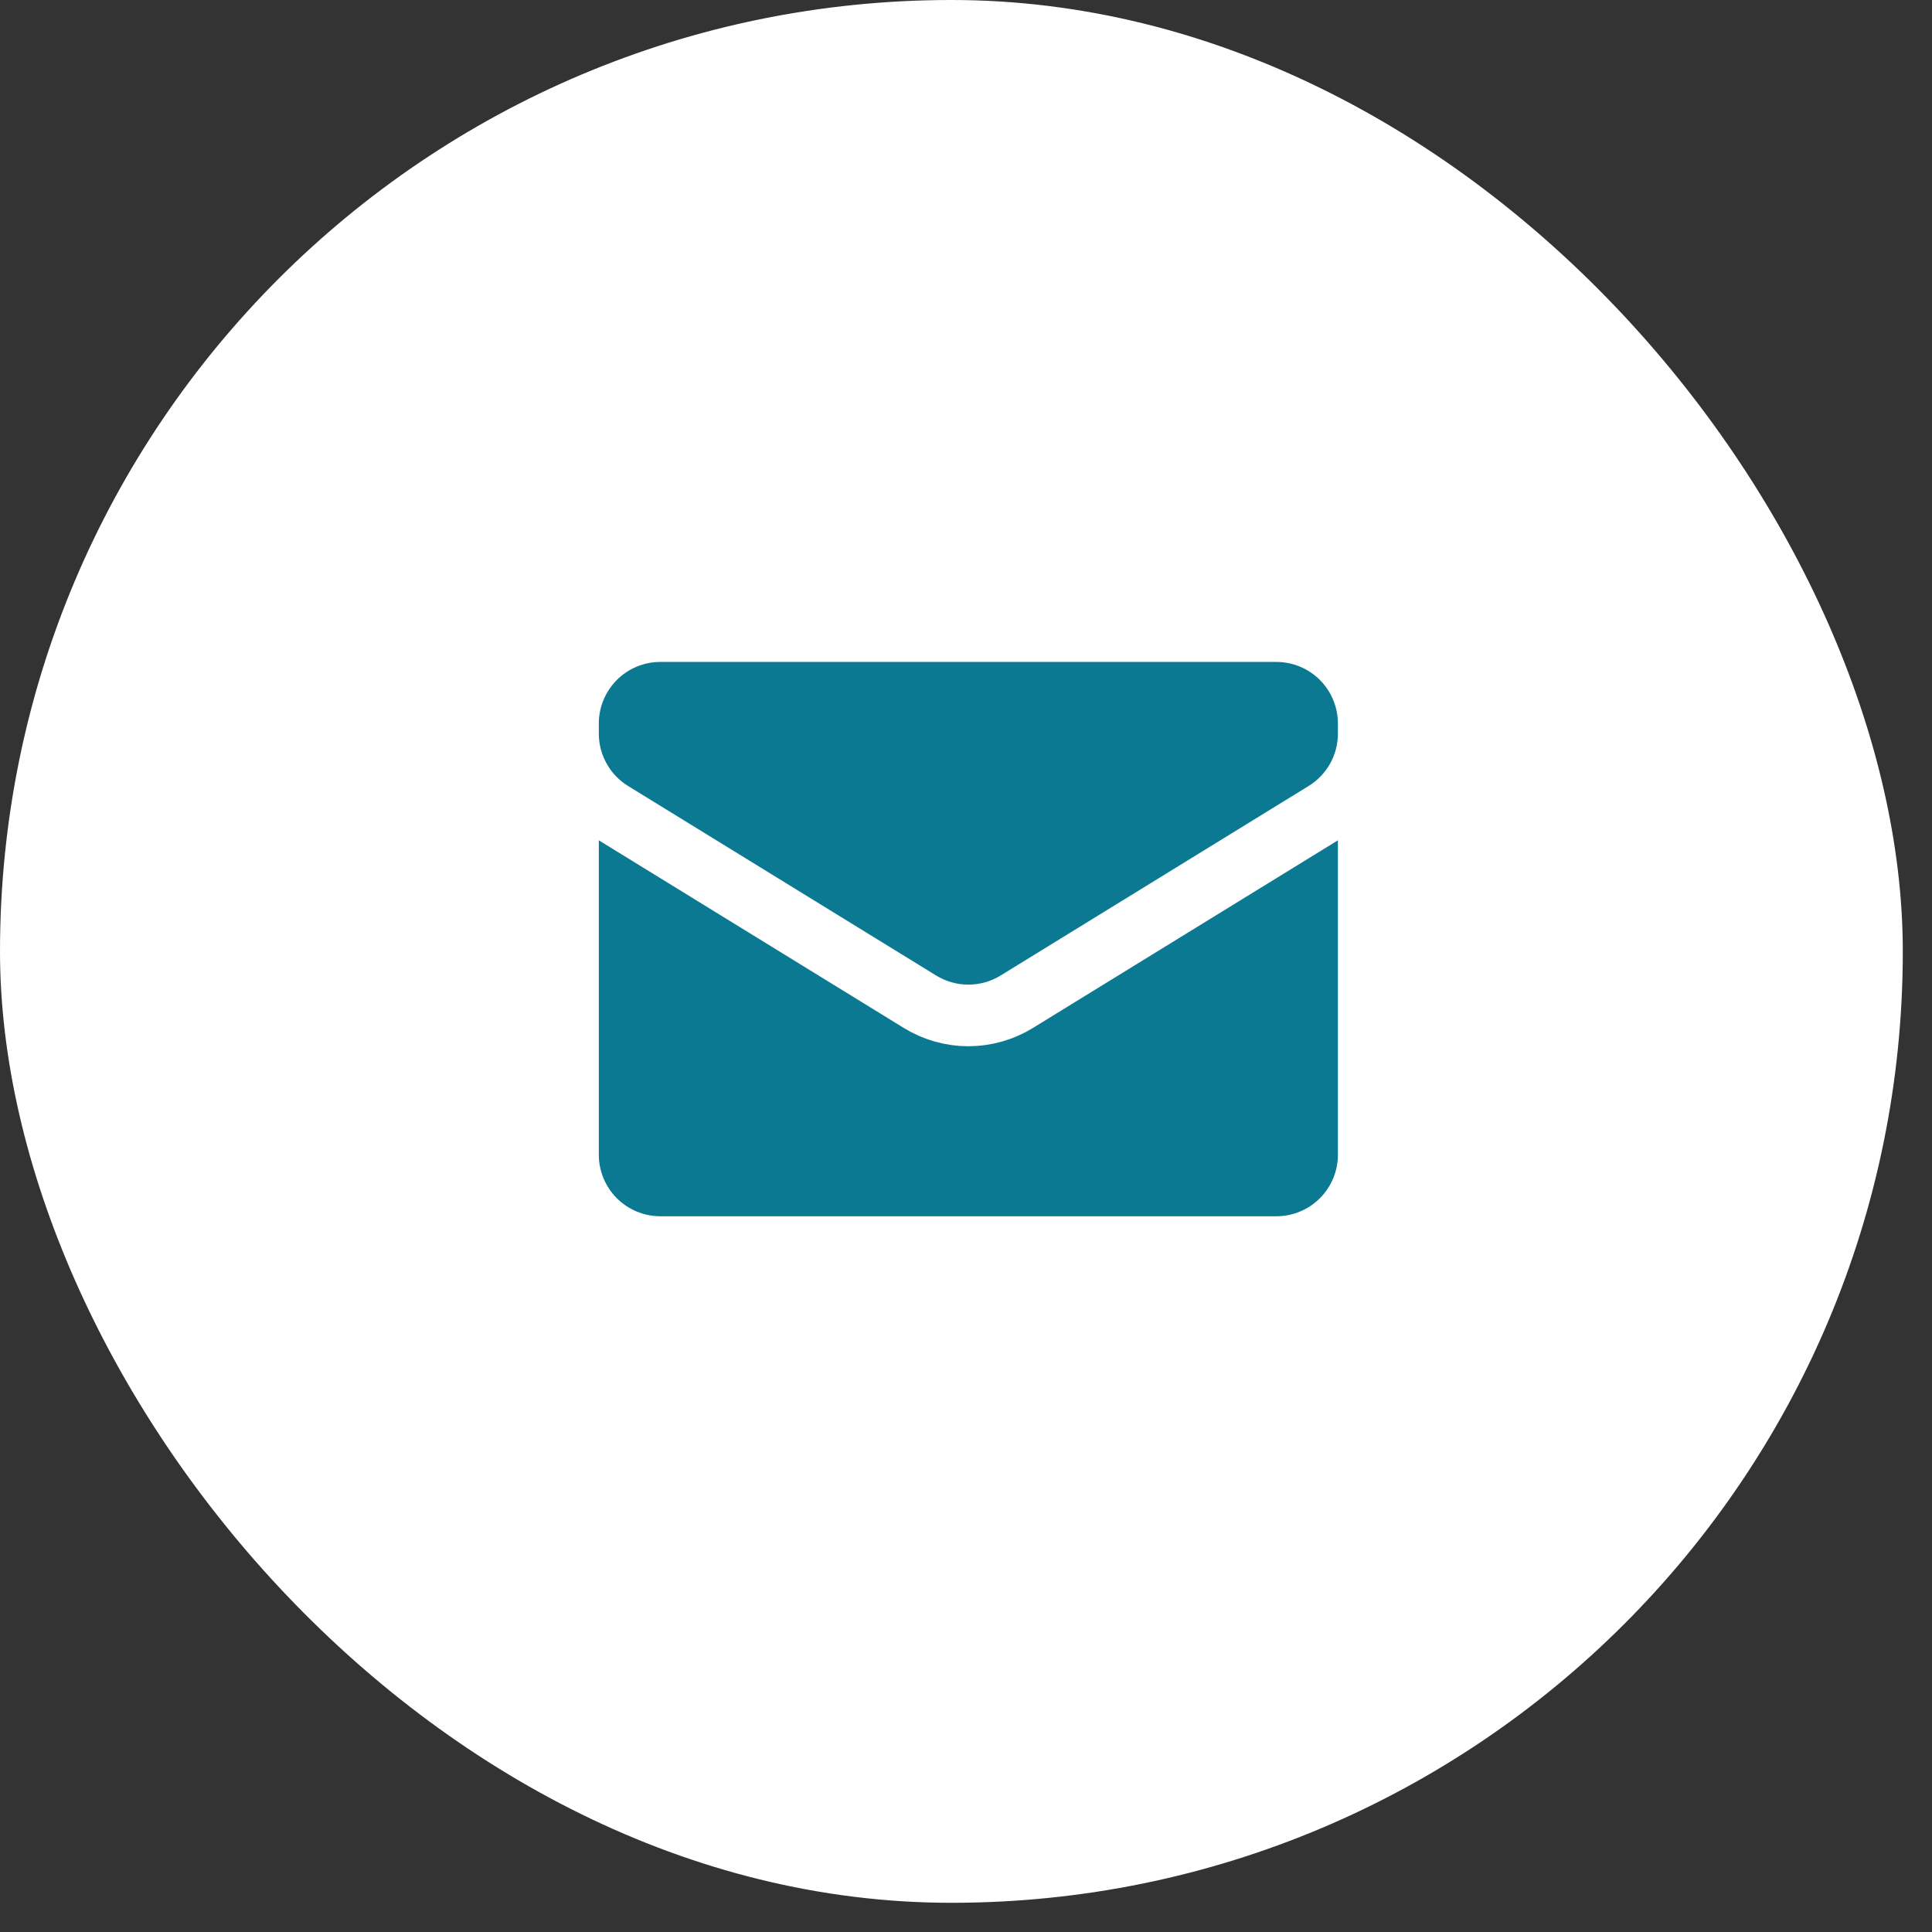 <?xml version="1.0" encoding="UTF-8"?> <svg xmlns="http://www.w3.org/2000/svg" width="27" height="27" viewBox="0 0 27 27" fill="none"><rect x="0" y="0" width="27" height="27" fill="#333333" stroke="none"/> <rect width="26.592" height="26.592" rx="13.296" fill="white"></rect> <path d="M19.128 10.111V16.137C19.128 16.48 18.992 16.808 18.75 17.05C18.508 17.292 18.18 17.428 17.837 17.428H9.229C8.887 17.428 8.558 17.292 8.316 17.05C8.074 16.808 7.938 16.48 7.938 16.137V10.111M19.128 10.111C19.128 9.769 18.992 9.441 18.75 9.198C18.508 8.956 18.18 8.82 17.837 8.82H9.229C8.887 8.82 8.558 8.956 8.316 9.198C8.074 9.441 7.938 9.769 7.938 10.111M19.128 10.111V10.251C19.128 10.471 19.072 10.688 18.965 10.881C18.857 11.073 18.702 11.235 18.514 11.351L14.21 13.999C14.007 14.124 13.772 14.191 13.533 14.191C13.294 14.191 13.06 14.124 12.856 13.999L8.552 11.351C8.364 11.236 8.209 11.074 8.102 10.881C7.994 10.689 7.938 10.472 7.938 10.252V10.111" fill="#0C7992"></path> <path d="M19.128 10.111V16.137C19.128 16.48 18.992 16.808 18.75 17.05C18.508 17.292 18.18 17.428 17.837 17.428H9.229C8.887 17.428 8.558 17.292 8.316 17.05C8.074 16.808 7.938 16.48 7.938 16.137V10.111M19.128 10.111C19.128 9.769 18.992 9.441 18.75 9.198C18.508 8.956 18.18 8.82 17.837 8.82H9.229C8.887 8.82 8.558 8.956 8.316 9.198C8.074 9.441 7.938 9.769 7.938 10.111M19.128 10.111V10.251C19.128 10.471 19.072 10.688 18.965 10.881C18.857 11.073 18.702 11.235 18.514 11.351L14.21 13.999C14.007 14.124 13.772 14.191 13.533 14.191C13.294 14.191 13.06 14.124 12.856 13.999L8.552 11.351C8.364 11.236 8.209 11.074 8.102 10.881C7.994 10.689 7.938 10.472 7.938 10.252V10.111" stroke="white" stroke-width="0.861" stroke-linecap="round" stroke-linejoin="round"></path> </svg> 